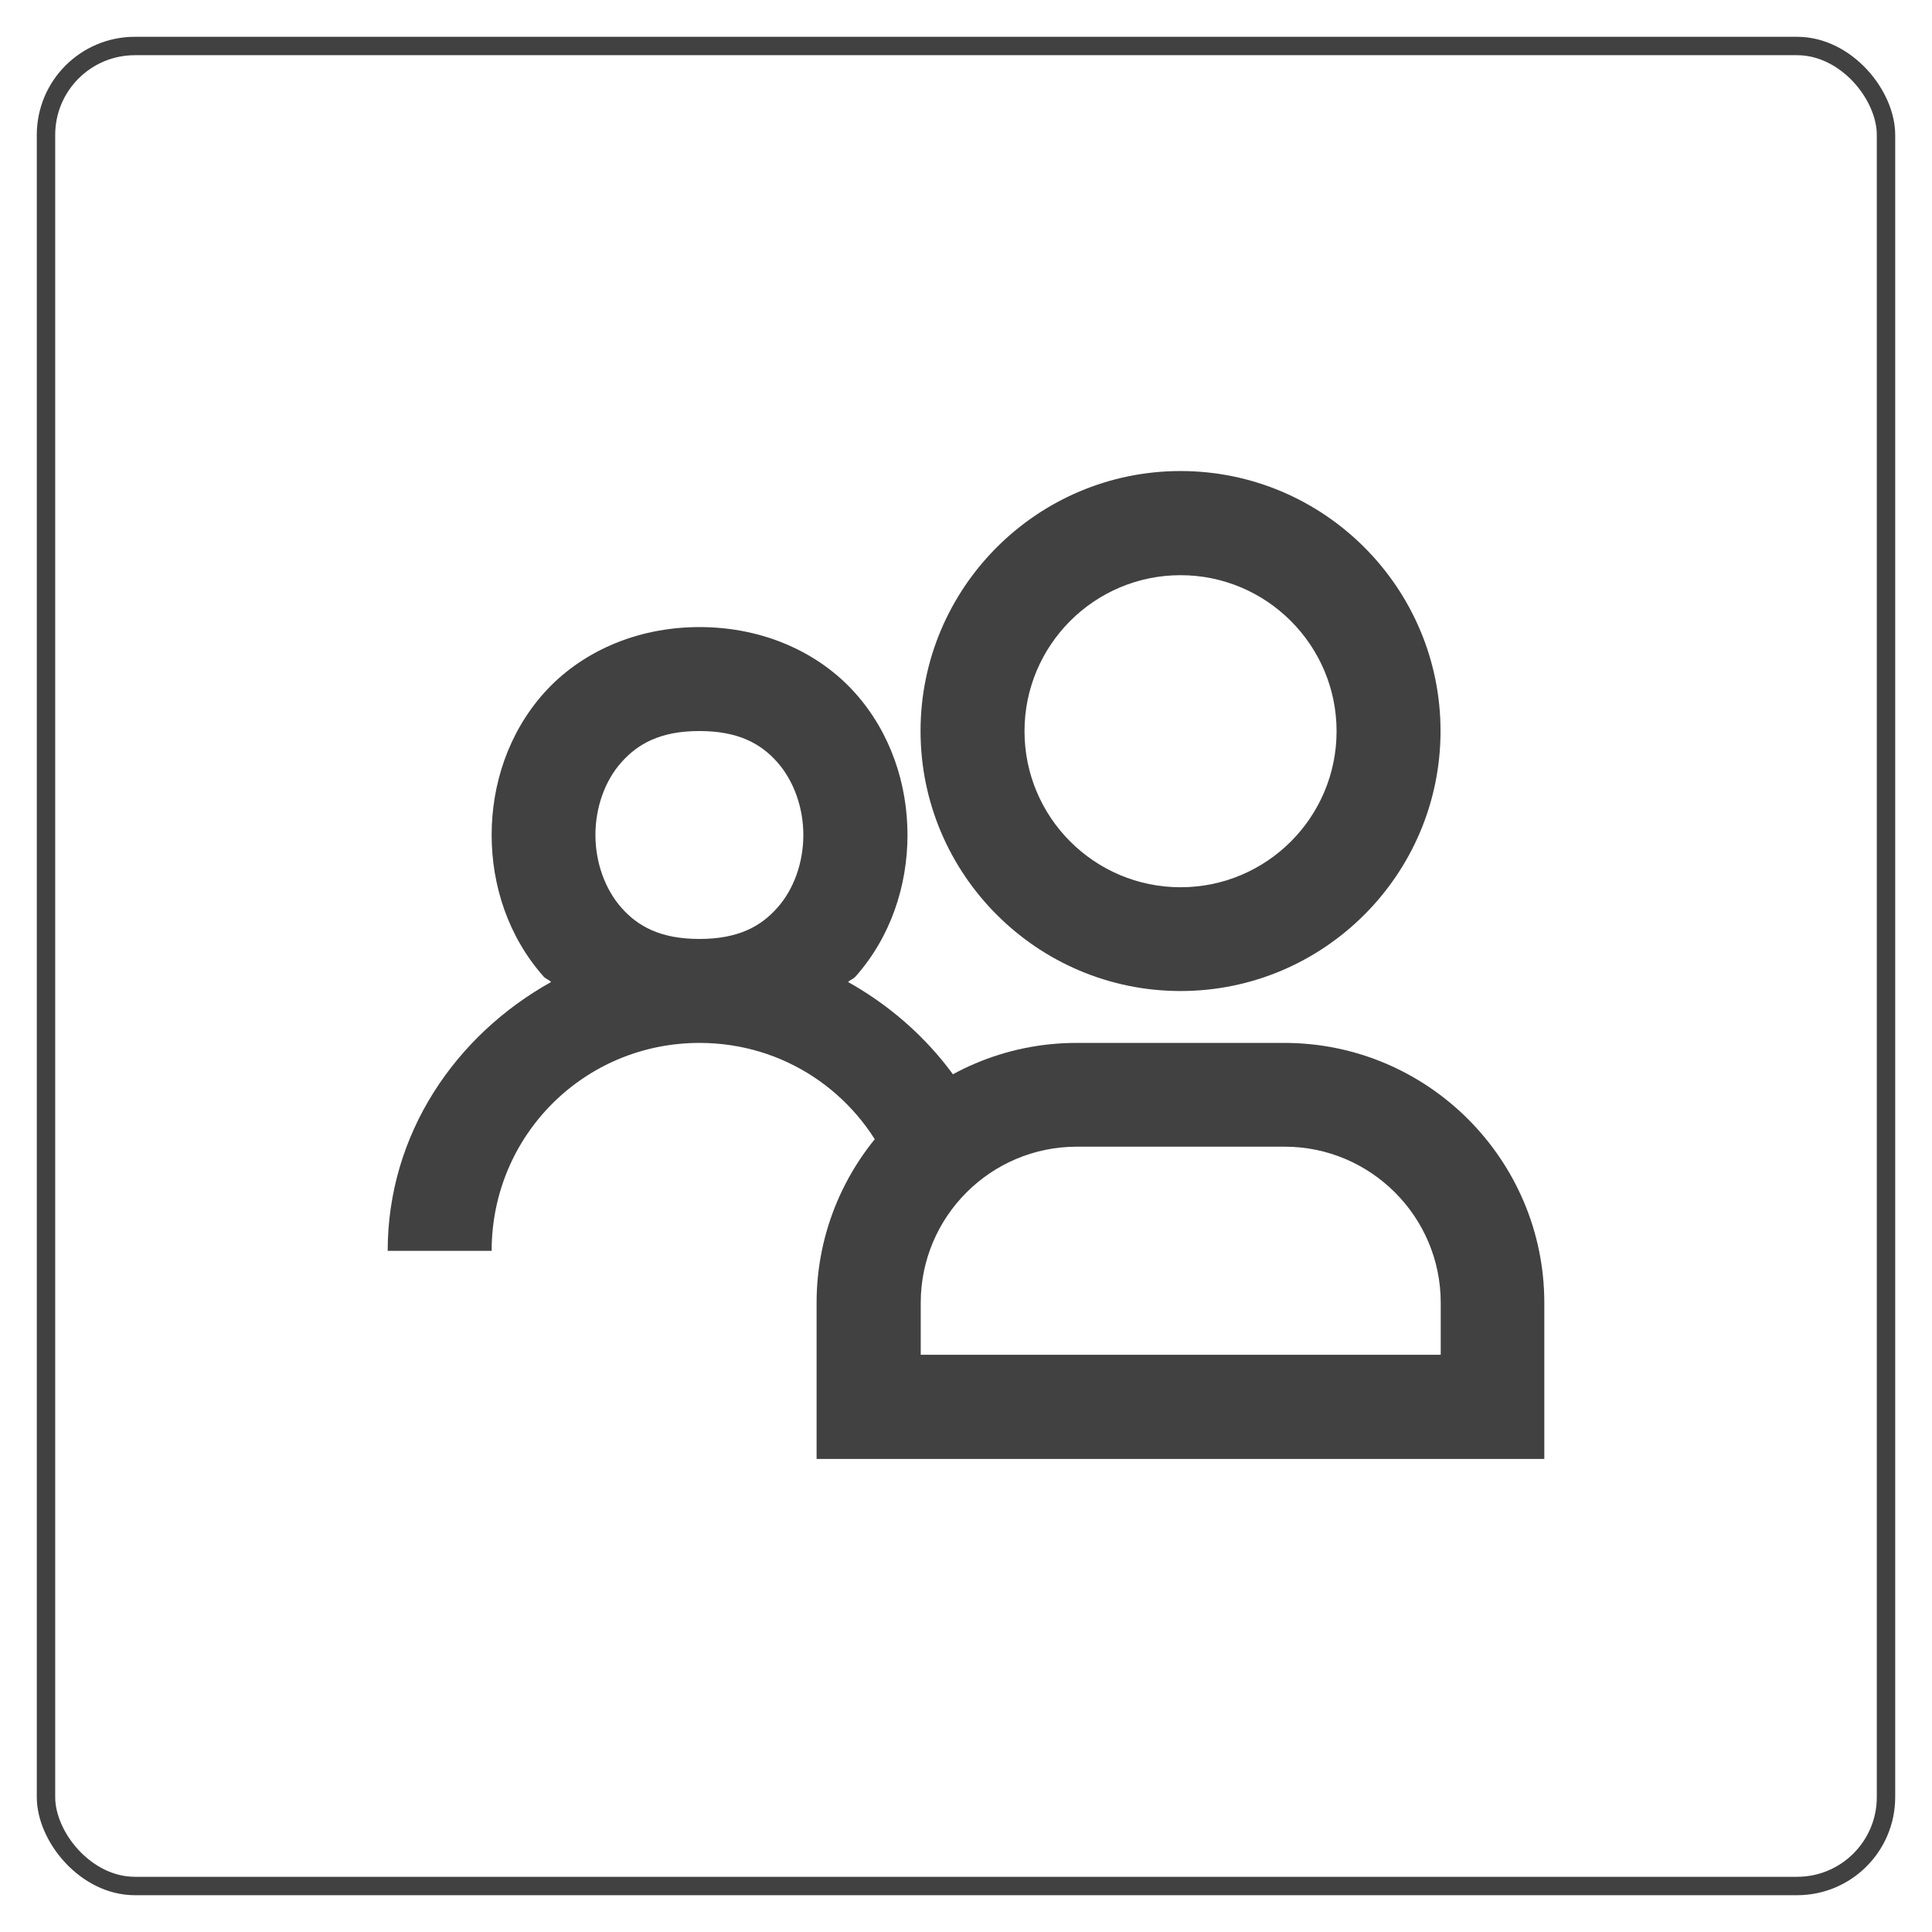 <?xml version="1.0" encoding="UTF-8"?><svg id="Layer_1" xmlns="http://www.w3.org/2000/svg" viewBox="0 0 105 105"><defs><style>.cls-1{fill:#414141;}.cls-2{fill:none;stroke:#414141;stroke-miterlimit:10;}</style></defs><g><g><path class="cls-1" d="M69.81,56.68h-11.3c-7.79,0-14.13,6.34-14.13,14.13v8.48h39.55v-8.48c0-7.79-6.34-14.13-14.13-14.13Zm8.48,16.95h-28.25v-2.83c0-4.67,3.8-8.48,8.48-8.48h11.3c4.67,0,8.48,3.8,8.48,8.48v2.83Z"/><path class="cls-1" d="M64.16,53.86c7.79,0,14.13-6.34,14.13-14.13s-6.34-14.13-14.13-14.13-14.13,6.34-14.13,14.13,6.34,14.13,14.13,14.13Zm0-22.6c4.67,0,8.48,3.8,8.48,8.48s-3.8,8.48-8.48,8.48-8.48-3.8-8.48-8.48,3.8-8.48,8.48-8.48Z"/></g><path class="cls-1" d="M48.28,63.3h5.98c-1.3-4.26-4.31-7.77-8.17-9.93,.11-.11,.29-.17,.4-.29,1.93-2.17,2.83-4.96,2.83-7.7s-.9-5.53-2.83-7.7-4.94-3.6-8.47-3.6-6.54,1.43-8.47,3.6-2.83,4.96-2.83,7.7,.9,5.53,2.83,7.7c.11,.12,.29,.17,.4,.29-5.2,2.9-8.88,8.26-8.88,14.61h5.65c0-6.27,5.03-11.3,11.3-11.3,4.59,0,8.5,2.71,10.27,6.62Zm-6.03-13.97c-.89,1.01-2.12,1.7-4.24,1.7s-3.35-.69-4.24-1.7-1.41-2.46-1.41-3.95,.51-2.94,1.41-3.95,2.12-1.7,4.24-1.7,3.35,.69,4.24,1.7,1.41,2.46,1.41,3.95-.51,2.94-1.41,3.95Z"/></g><rect class="cls-2" x="2.5" y="2.5" width="100" height="100" rx="4.83" ry="4.83"/></svg>